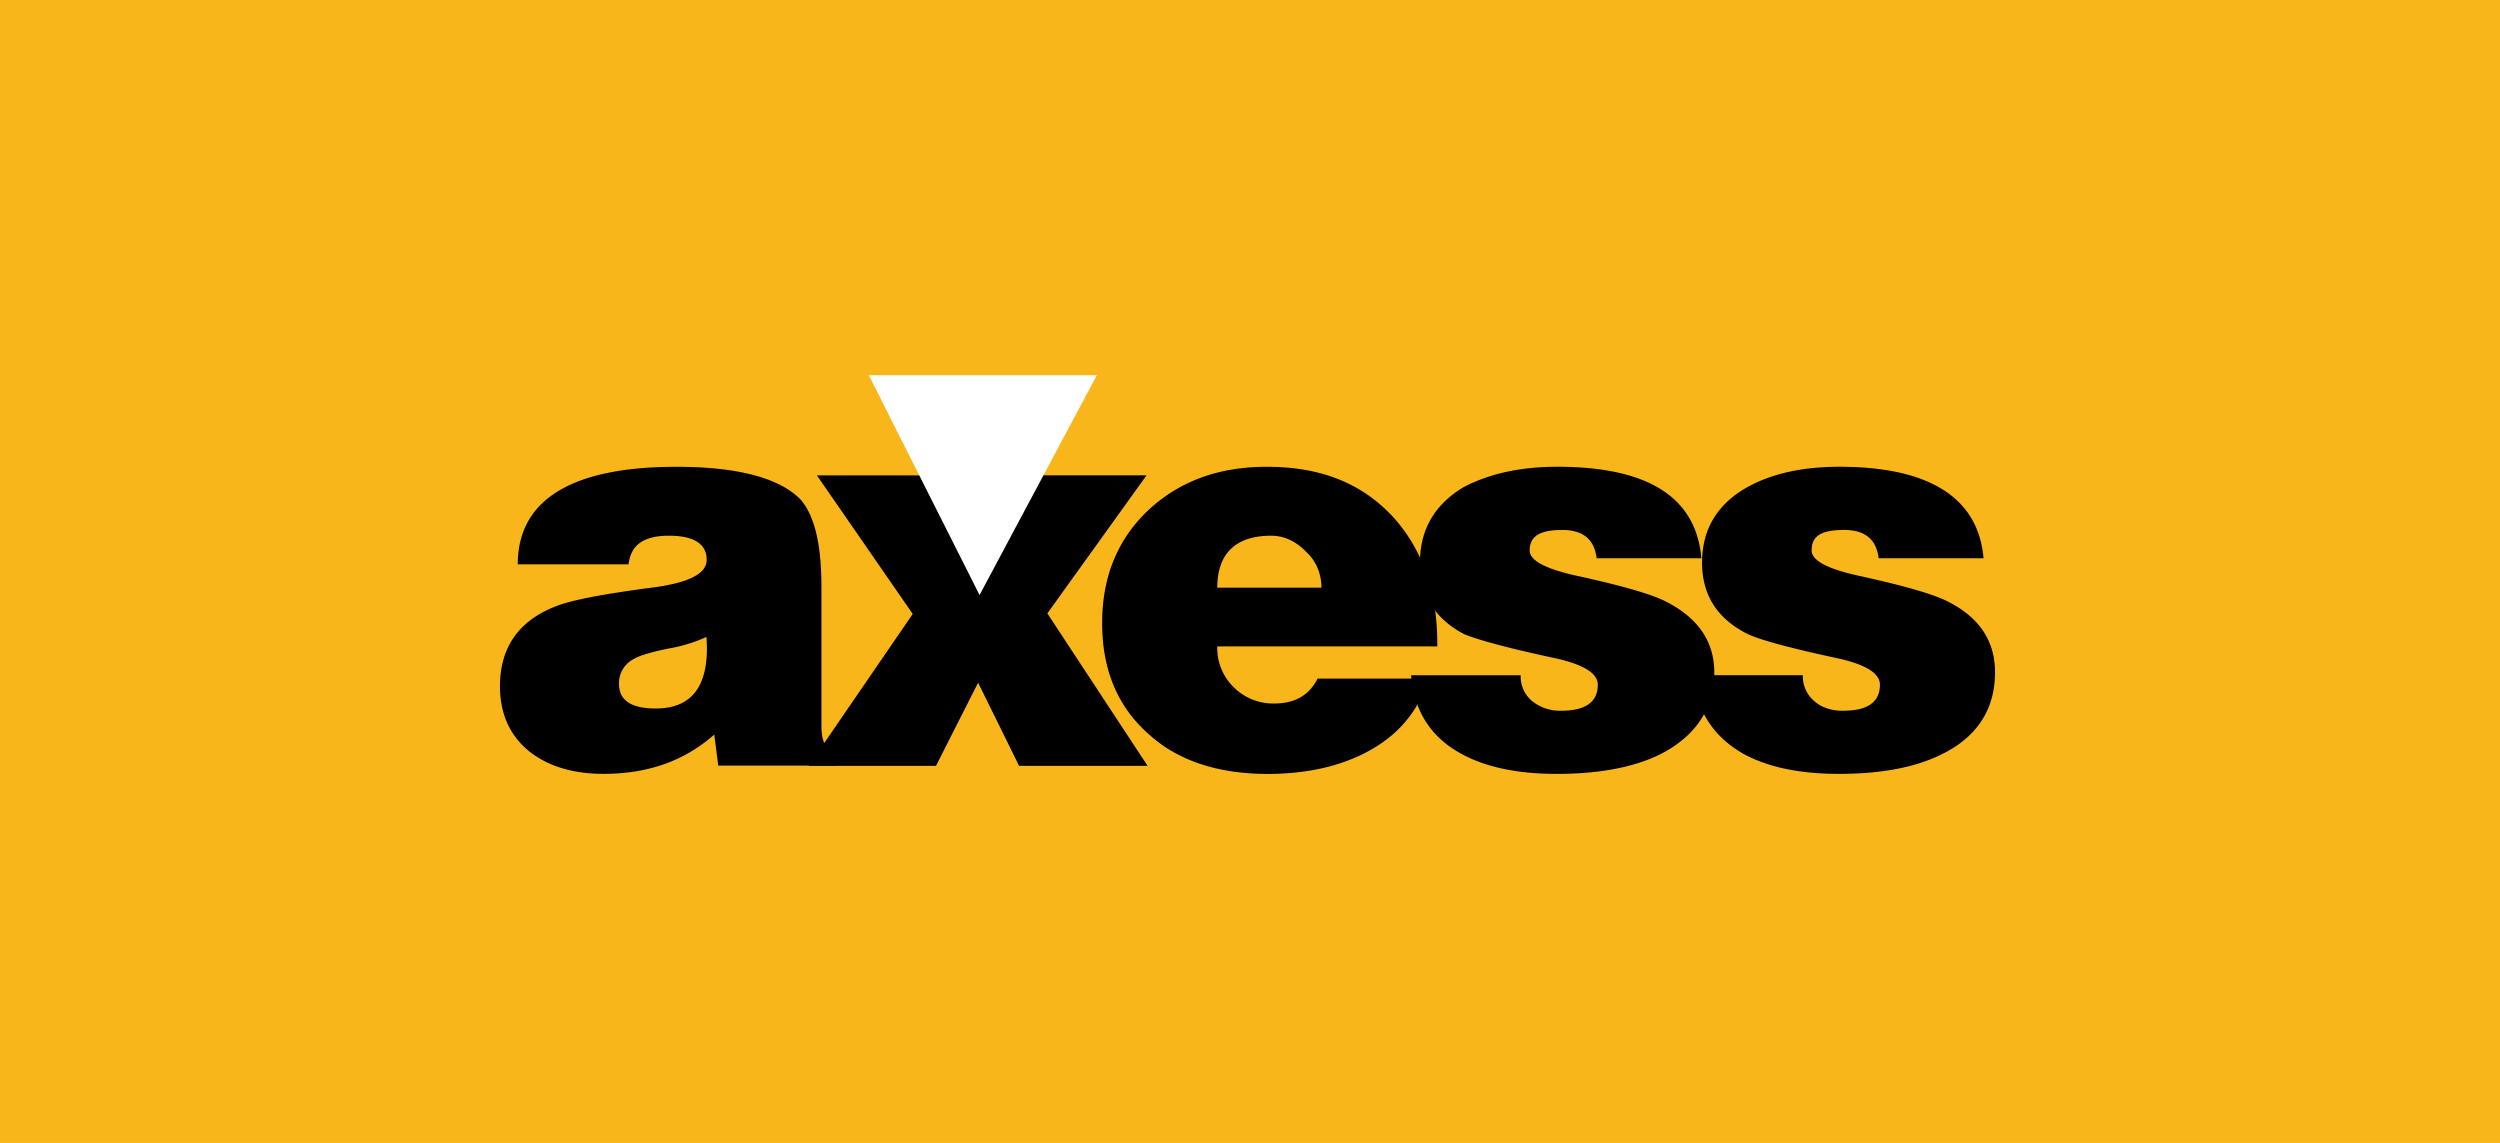 <svg xmlns="http://www.w3.org/2000/svg" width="70" height="32" viewBox="0 0 70 32"><defs><clipPath id="fo8fa"><path fill="#fff" d="M0 0h70v32H0z"/></clipPath></defs><g><g><g><path fill="#f9b61b" d="M0 0h70v32H0z"/><path fill="none" stroke="#f9b61b" stroke-miterlimit="20" stroke-width="1.99" d="M0 0v0h70v32H0v0z" clip-path="url(&quot;#fo8fa&quot;)"/></g><g><g><path d="M17.332 19.155a.76.76 0 0 1 .406-.699c.156-.095.476-.193.963-.294a4.33 4.33 0 0 0 1.08-.327c.096 1.336-.378 2.003-1.422 2.003-.683 0-1.025-.227-1.027-.683zm6.112 2.127a1.013 1.013 0 0 1-.365-.478c-.079-.182-.079-.37-.079-.559v-3.807c0-1.169-.18-1.97-.572-2.438-.582-.61-1.747-.93-3.495-.93-2.933 0-4.436.93-4.436 2.732H17.6c.062-.528.399-.802 1.132-.802.703 0 1.055.232 1.055.678 0 .383-.502.64-1.507.772-1.437.187-2.362.367-2.776.55-1.003.41-1.505 1.152-1.505 2.217 0 .783.29 1.418.87 1.861.527.393 1.204.59 2.031.59 1.251 0 2.27-.367 3.099-1.1l.112.869h3.332z"/></g><g><path d="M22.64 21.444l2.916-4.253-2.683-3.88h3.583l1.024 2.033 1.086-2.034h3.537l-2.777 3.865 2.807 4.27h-3.598l-1.148-2.329-1.179 2.328H22.64z"/></g><g><path d="M34.084 16.454c0-.941.502-1.454 1.505-1.454.411 0 .74.194 1 .468.273.256.411.613.411.986zM39 14.467c-.872-.931-2-1.397-3.535-1.397-1.323 0-2.414.393-3.273 1.179-.888.818-1.332 1.884-1.332 3.198 0 1.324.445 2.369 1.336 3.137.804.724 1.934 1.086 3.288 1.086 1.063 0 1.976-.196 2.742-.59.911-.466 1.495-1.163 1.774-2.08h-3.108c-.228.461-.63.698-1.21.698a1.564 1.564 0 0 1-1.132-.45c-.31-.3-.48-.717-.466-1.148h6.159c.02-1.49-.398-2.701-1.243-3.633z"/></g><g><path d="M39.51 18.908h3.07a.886.886 0 0 0 .327.728c.23.18.515.274.806.264.684 0 1.025-.243 1.025-.73 0-.33-.43-.584-1.288-.76-1.252-.271-2.054-.489-2.45-.652-.812-.424-1.242-1.092-1.242-2.003 0-.941.429-1.65 1.242-2.126.728-.373 1.581-.56 2.605-.56 2.544 0 3.888.855 4.033 2.562h-2.932c-.062-.528-.383-.792-.962-.792-.609 0-.913.161-.913.575 0 .28.444.517 1.333.711 1.242.271 2.064.508 2.466.711.89.445 1.37 1.107 1.37 1.987 0 .88-.392 1.566-1.107 2.056-.754.527-1.893.79-3.304.79-1.096 0-1.985-.187-2.667-.56-.858-.464-1.329-1.2-1.412-2.204z"/></g><g><path d="M47.41 18.906h3.072a.89.89 0 0 0 .325.73c.193.18.515.274.807.264.682 0 1.024-.243 1.024-.73 0-.33-.43-.584-1.288-.76-1.251-.271-2.053-.489-2.405-.652-.858-.424-1.287-1.092-1.287-2.003 0-.941.429-1.65 1.287-2.126.683-.373 1.536-.56 2.56-.56 2.495 0 3.888.855 4.034 2.562h-2.937c-.062-.528-.383-.792-.962-.792-.64 0-.914.161-.914.575 0 .28.445.517 1.335.711 1.24.271 2.063.508 2.466.711.89.445 1.334 1.107 1.334 1.987 0 .88-.358 1.565-1.072 2.055-.789.526-1.855.79-3.303.79-1.097 0-1.986-.187-2.669-.56-.817-.463-1.326-1.197-1.407-2.202z"/></g><g><path fill="#fff" d="M25.13 11l2.31 4.586L29.887 11H25.13z"/><path fill="none" stroke="#fff" stroke-miterlimit="20" stroke-width=".99" d="M25.13 11v0l2.31 4.586v0L29.887 11v0H25.13v0z"/></g></g></g></g></svg>